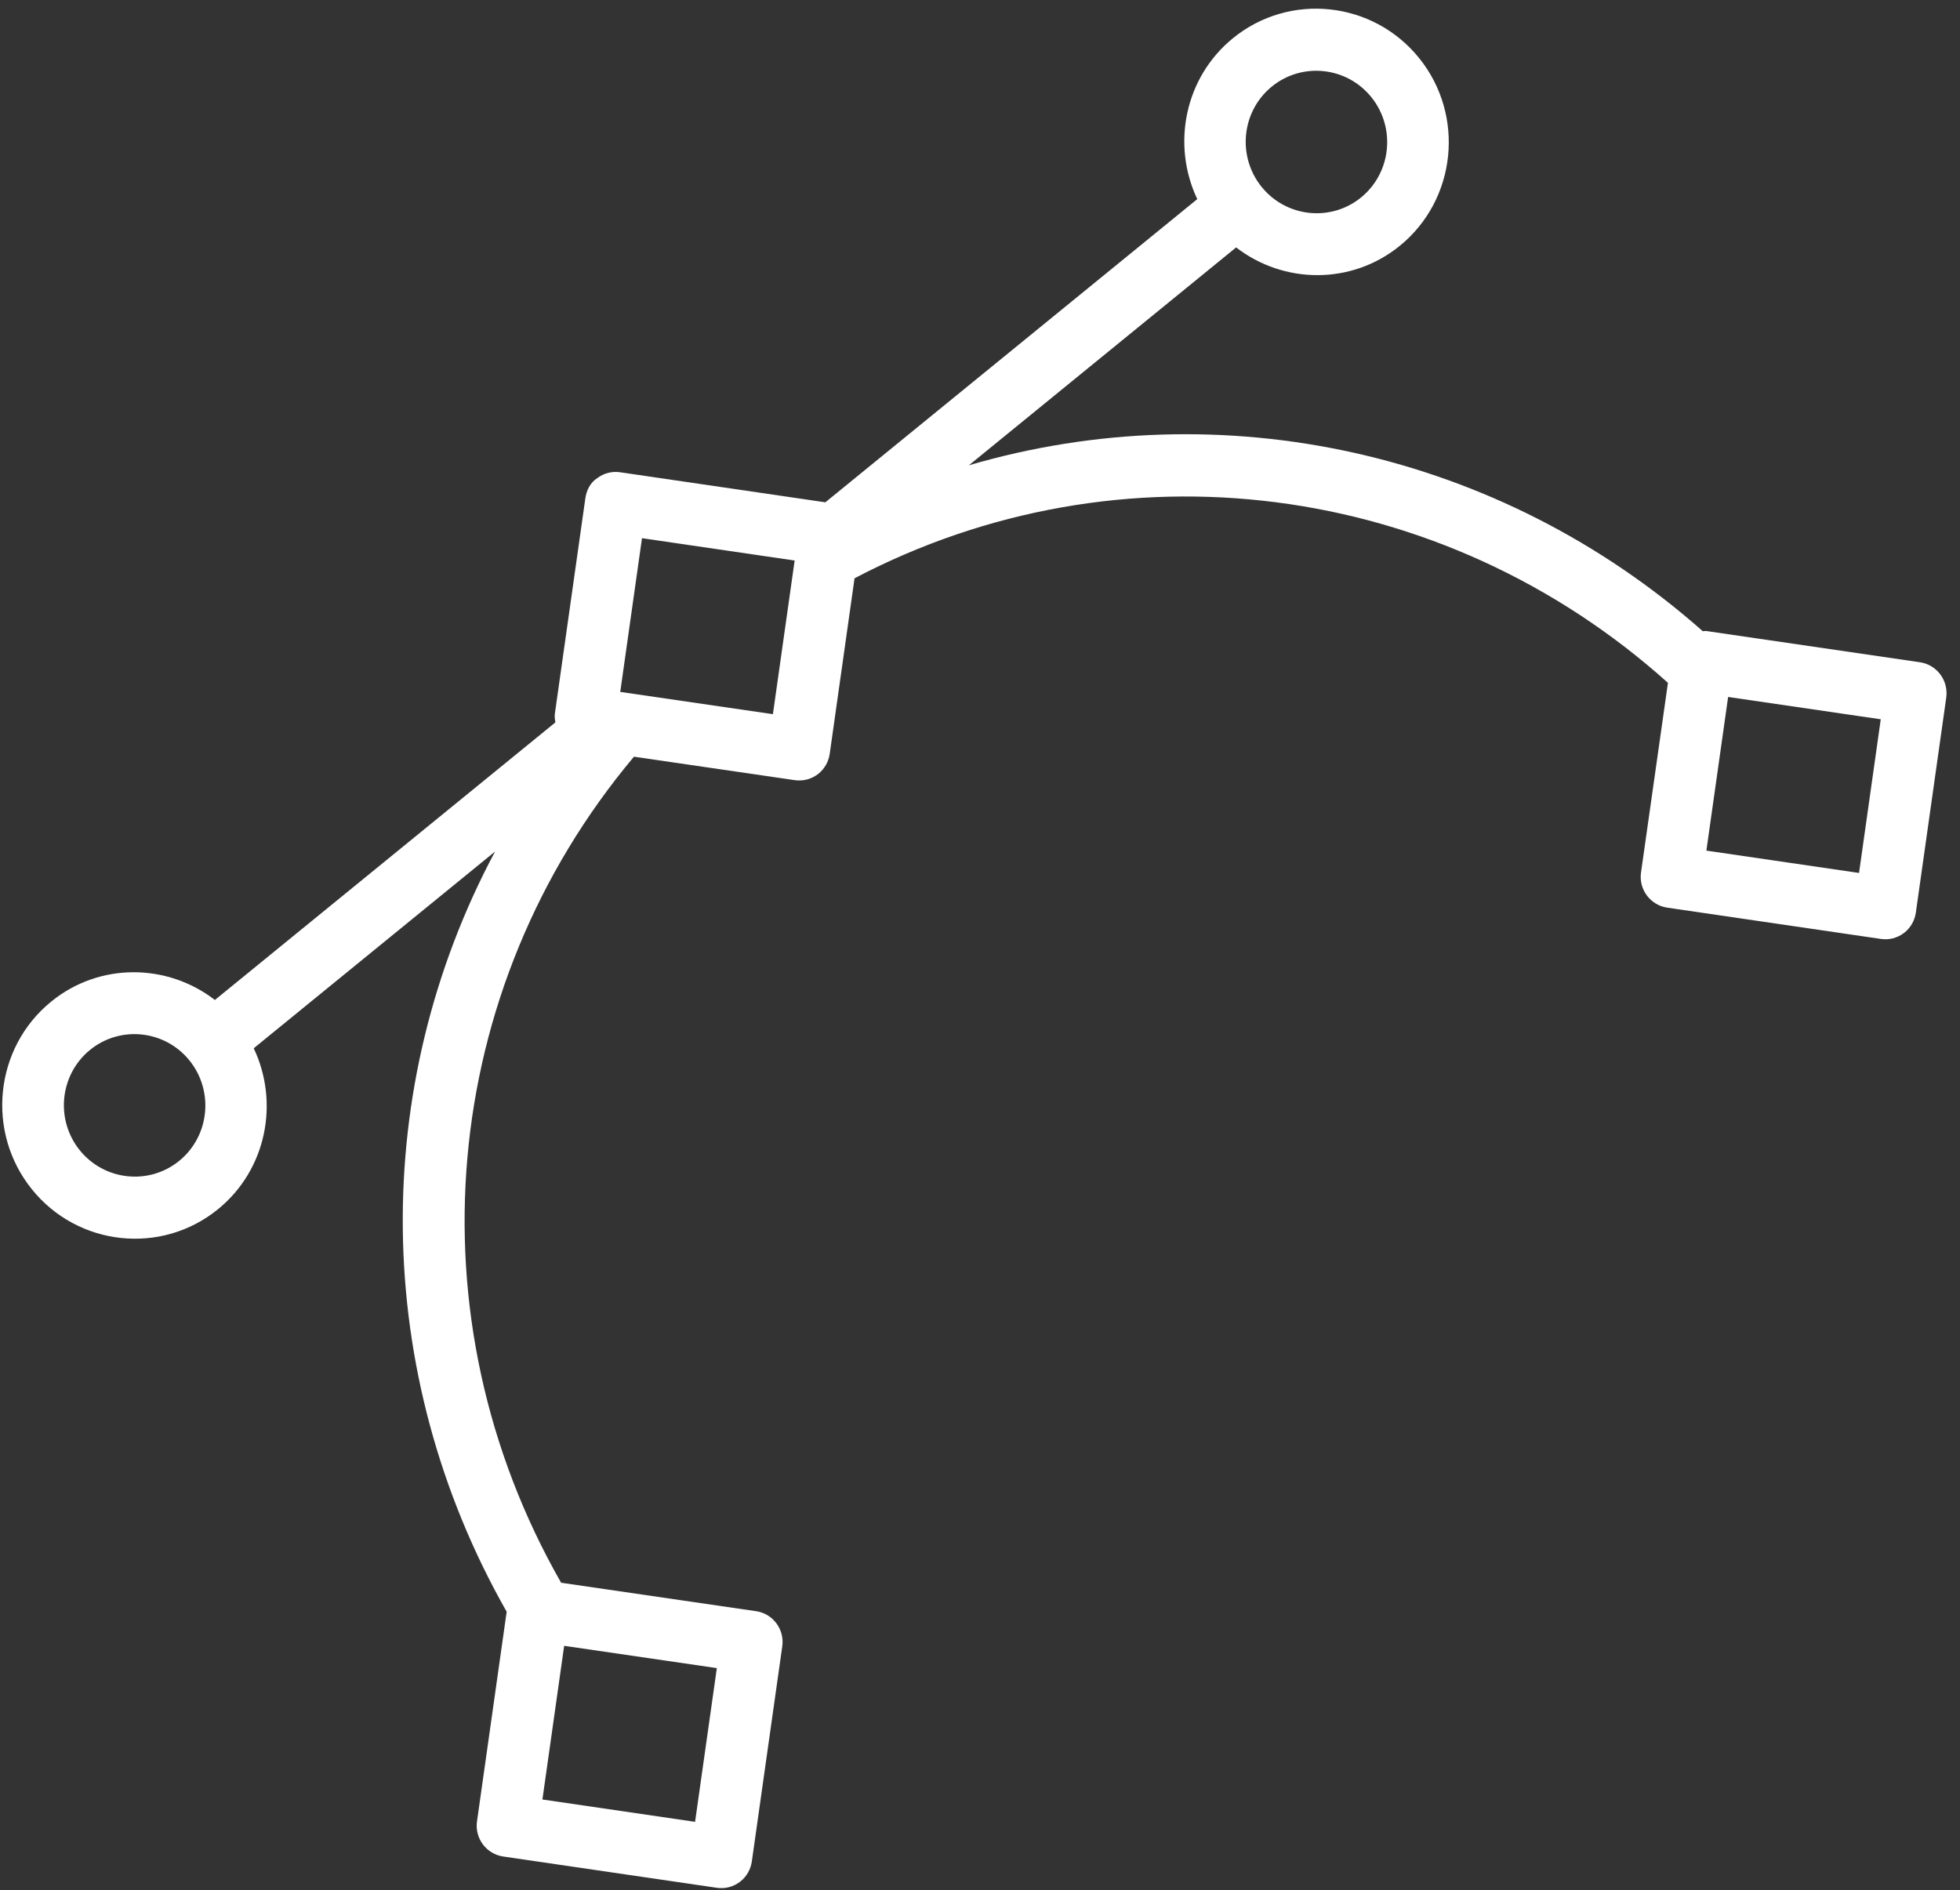 <?xml version="1.0" encoding="UTF-8"?> <svg xmlns="http://www.w3.org/2000/svg" width="141" height="136" viewBox="0 0 141 136" fill="none"><rect x="0" y="0" width="141" height="136" fill="#333333" stroke="none"/><path d="M138.122 47.648L122.751 45.4C122.663 45.388 122.584 45.417 122.496 45.414C107.818 32.433 87.904 28.15 69.703 33.474L88.926 17.801C92.344 20.441 97.224 20.519 100.707 17.68C104.784 14.356 105.408 8.302 102.096 4.186C98.784 0.07 92.773 -0.574 88.695 2.75C85.213 5.59 84.275 10.411 86.13 14.326L59.375 36.139L44.613 33.978C44.032 33.892 43.441 34.042 42.969 34.398C42.462 34.721 42.186 35.282 42.107 35.868L39.916 51.349C39.886 51.559 39.92 51.768 39.951 51.976L15.458 71.945C12.04 69.305 7.16 69.226 3.677 72.066C-0.401 75.39 -1.024 81.443 2.288 85.559C5.6 89.676 11.611 90.32 15.688 86.995C19.171 84.156 20.109 79.334 18.253 75.42L35.614 61.266C26.589 78.156 26.665 98.739 36.449 115.959L34.315 131.039C34.14 132.259 34.986 133.393 36.2 133.571L51.574 135.822C52.155 135.908 52.746 135.758 53.218 135.401C53.241 135.386 53.264 135.367 53.285 135.35C53.72 134.996 54.003 134.492 54.085 133.933L56.275 118.451C56.359 117.866 56.207 117.268 55.853 116.794C55.502 116.319 54.974 116.003 54.392 115.921L40.367 113.874C29.46 94.791 31.549 71.195 45.606 54.442L57.177 56.13C57.814 56.222 58.426 56.035 58.889 55.658C59.307 55.317 59.604 54.822 59.688 54.241L61.475 41.606C80.569 31.584 103.743 34.54 119.99 49.127L118.053 62.771C117.878 63.992 118.724 65.125 119.938 65.303L135.312 67.554C135.894 67.64 136.484 67.49 136.956 67.133C136.979 67.119 137.003 67.099 137.024 67.082C137.458 66.728 137.741 66.225 137.823 65.665L140.011 50.185C140.178 48.96 139.337 47.826 138.122 47.648ZM50.003 131.076L39.021 129.468L40.585 118.412L51.568 120.016L50.003 131.076ZM91.493 6.228C93.672 4.451 96.886 4.795 98.656 6.995C100.425 9.195 100.092 12.431 97.913 14.207C95.736 15.982 92.527 15.638 90.757 13.443C90.755 13.44 90.755 13.44 90.753 13.438C90.751 13.436 90.751 13.436 90.749 13.433C88.982 11.231 89.316 8.002 91.493 6.228ZM12.895 83.518C10.716 85.295 7.503 84.951 5.733 82.751C3.963 80.551 4.296 77.316 6.475 75.539C8.654 73.762 11.868 74.106 13.637 76.306C15.405 78.508 15.074 81.742 12.895 83.518ZM55.602 51.383L44.62 49.78L46.184 38.72L57.166 40.328L55.602 51.383ZM133.737 62.807L122.755 61.199L124.319 50.144L135.299 51.75L133.737 62.807Z" fill="white"></path></svg> 